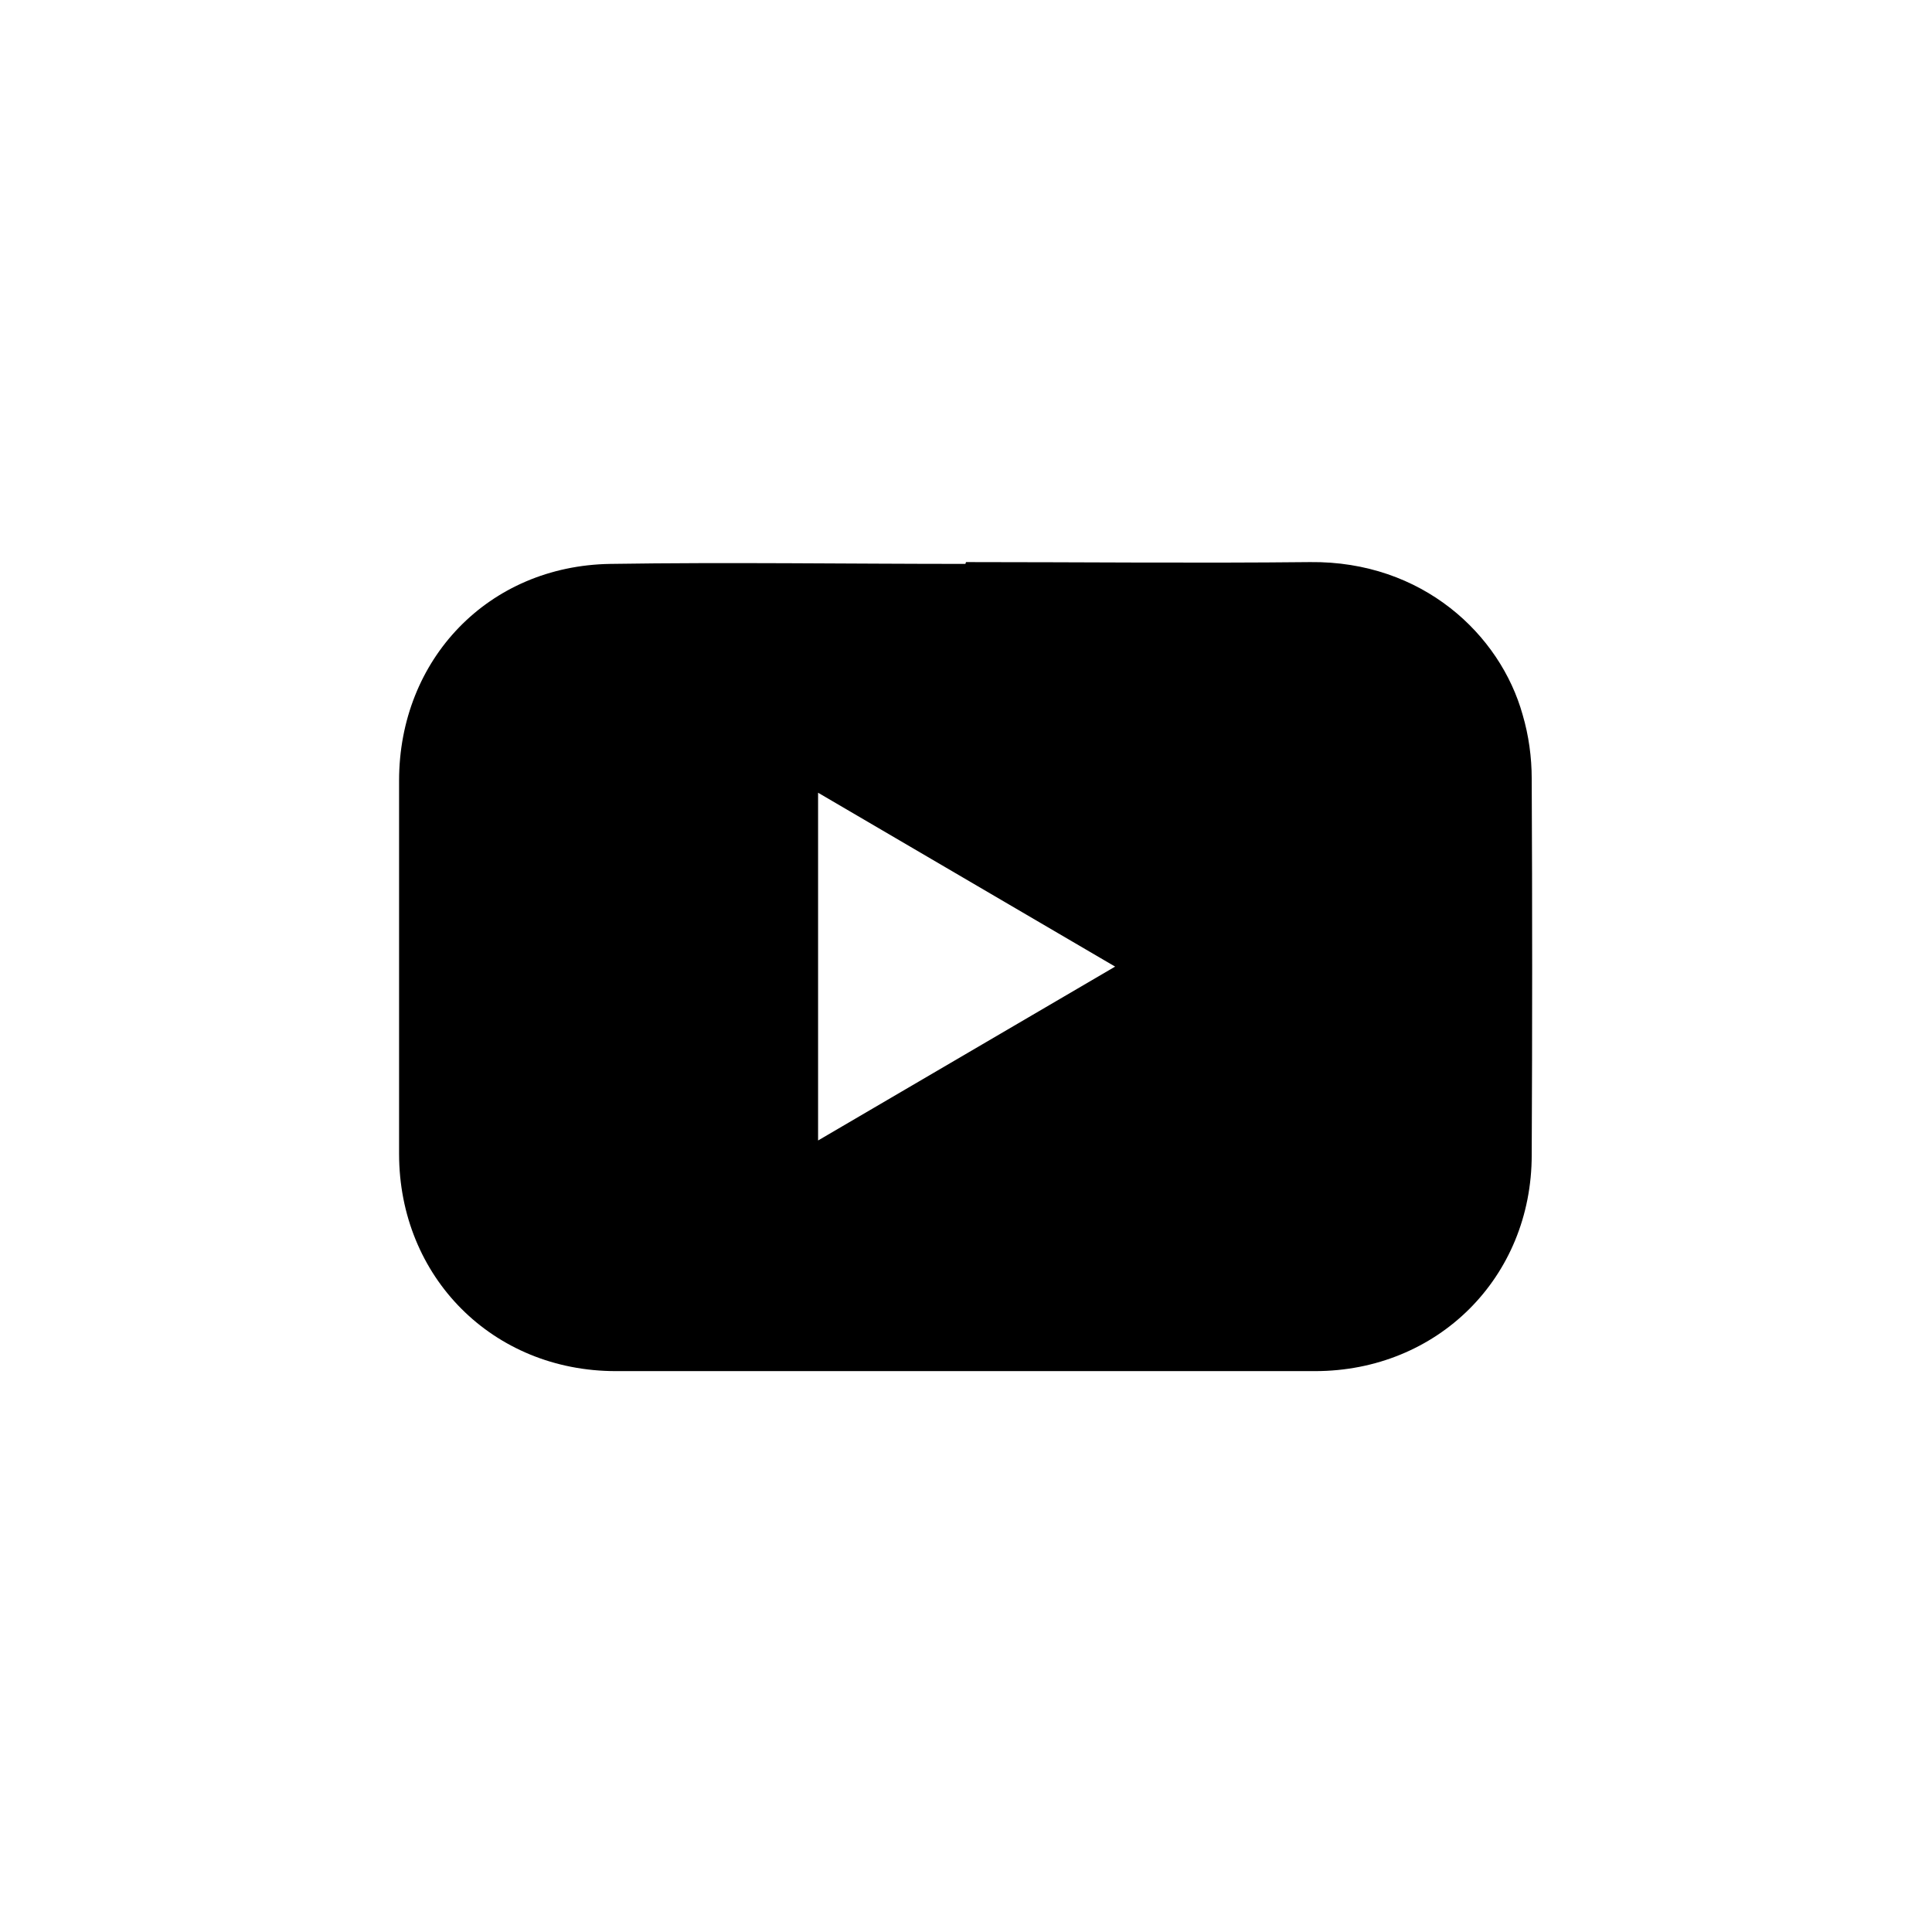 <?xml version="1.0" encoding="UTF-8"?><svg id="a" xmlns="http://www.w3.org/2000/svg" viewBox="0 0 32 32"><defs><style>.b{fill:#fff;}.c{fill:#000;}</style></defs><circle fill-opacity="0" class="b" cx="16" cy="16" r="16"/><path class="c" d="M16,9.31c1.9,0,3.8,.02,5.7,0,1.86-.02,3.15,1.2,3.52,2.53,.1,.34,.15,.7,.15,1.06,.01,2.08,.01,4.15,0,6.23,0,2.03-1.56,3.58-3.59,3.58-3.86,0-7.72,0-11.58,0-2.04,0-3.59-1.56-3.59-3.6,0-2.06,0-4.12,0-6.18,0-2.01,1.48-3.56,3.5-3.59,1.96-.03,3.92,0,5.88,0h0Zm-2.45,9.58l4.92-2.88-4.92-2.88v5.76Z"/></svg>